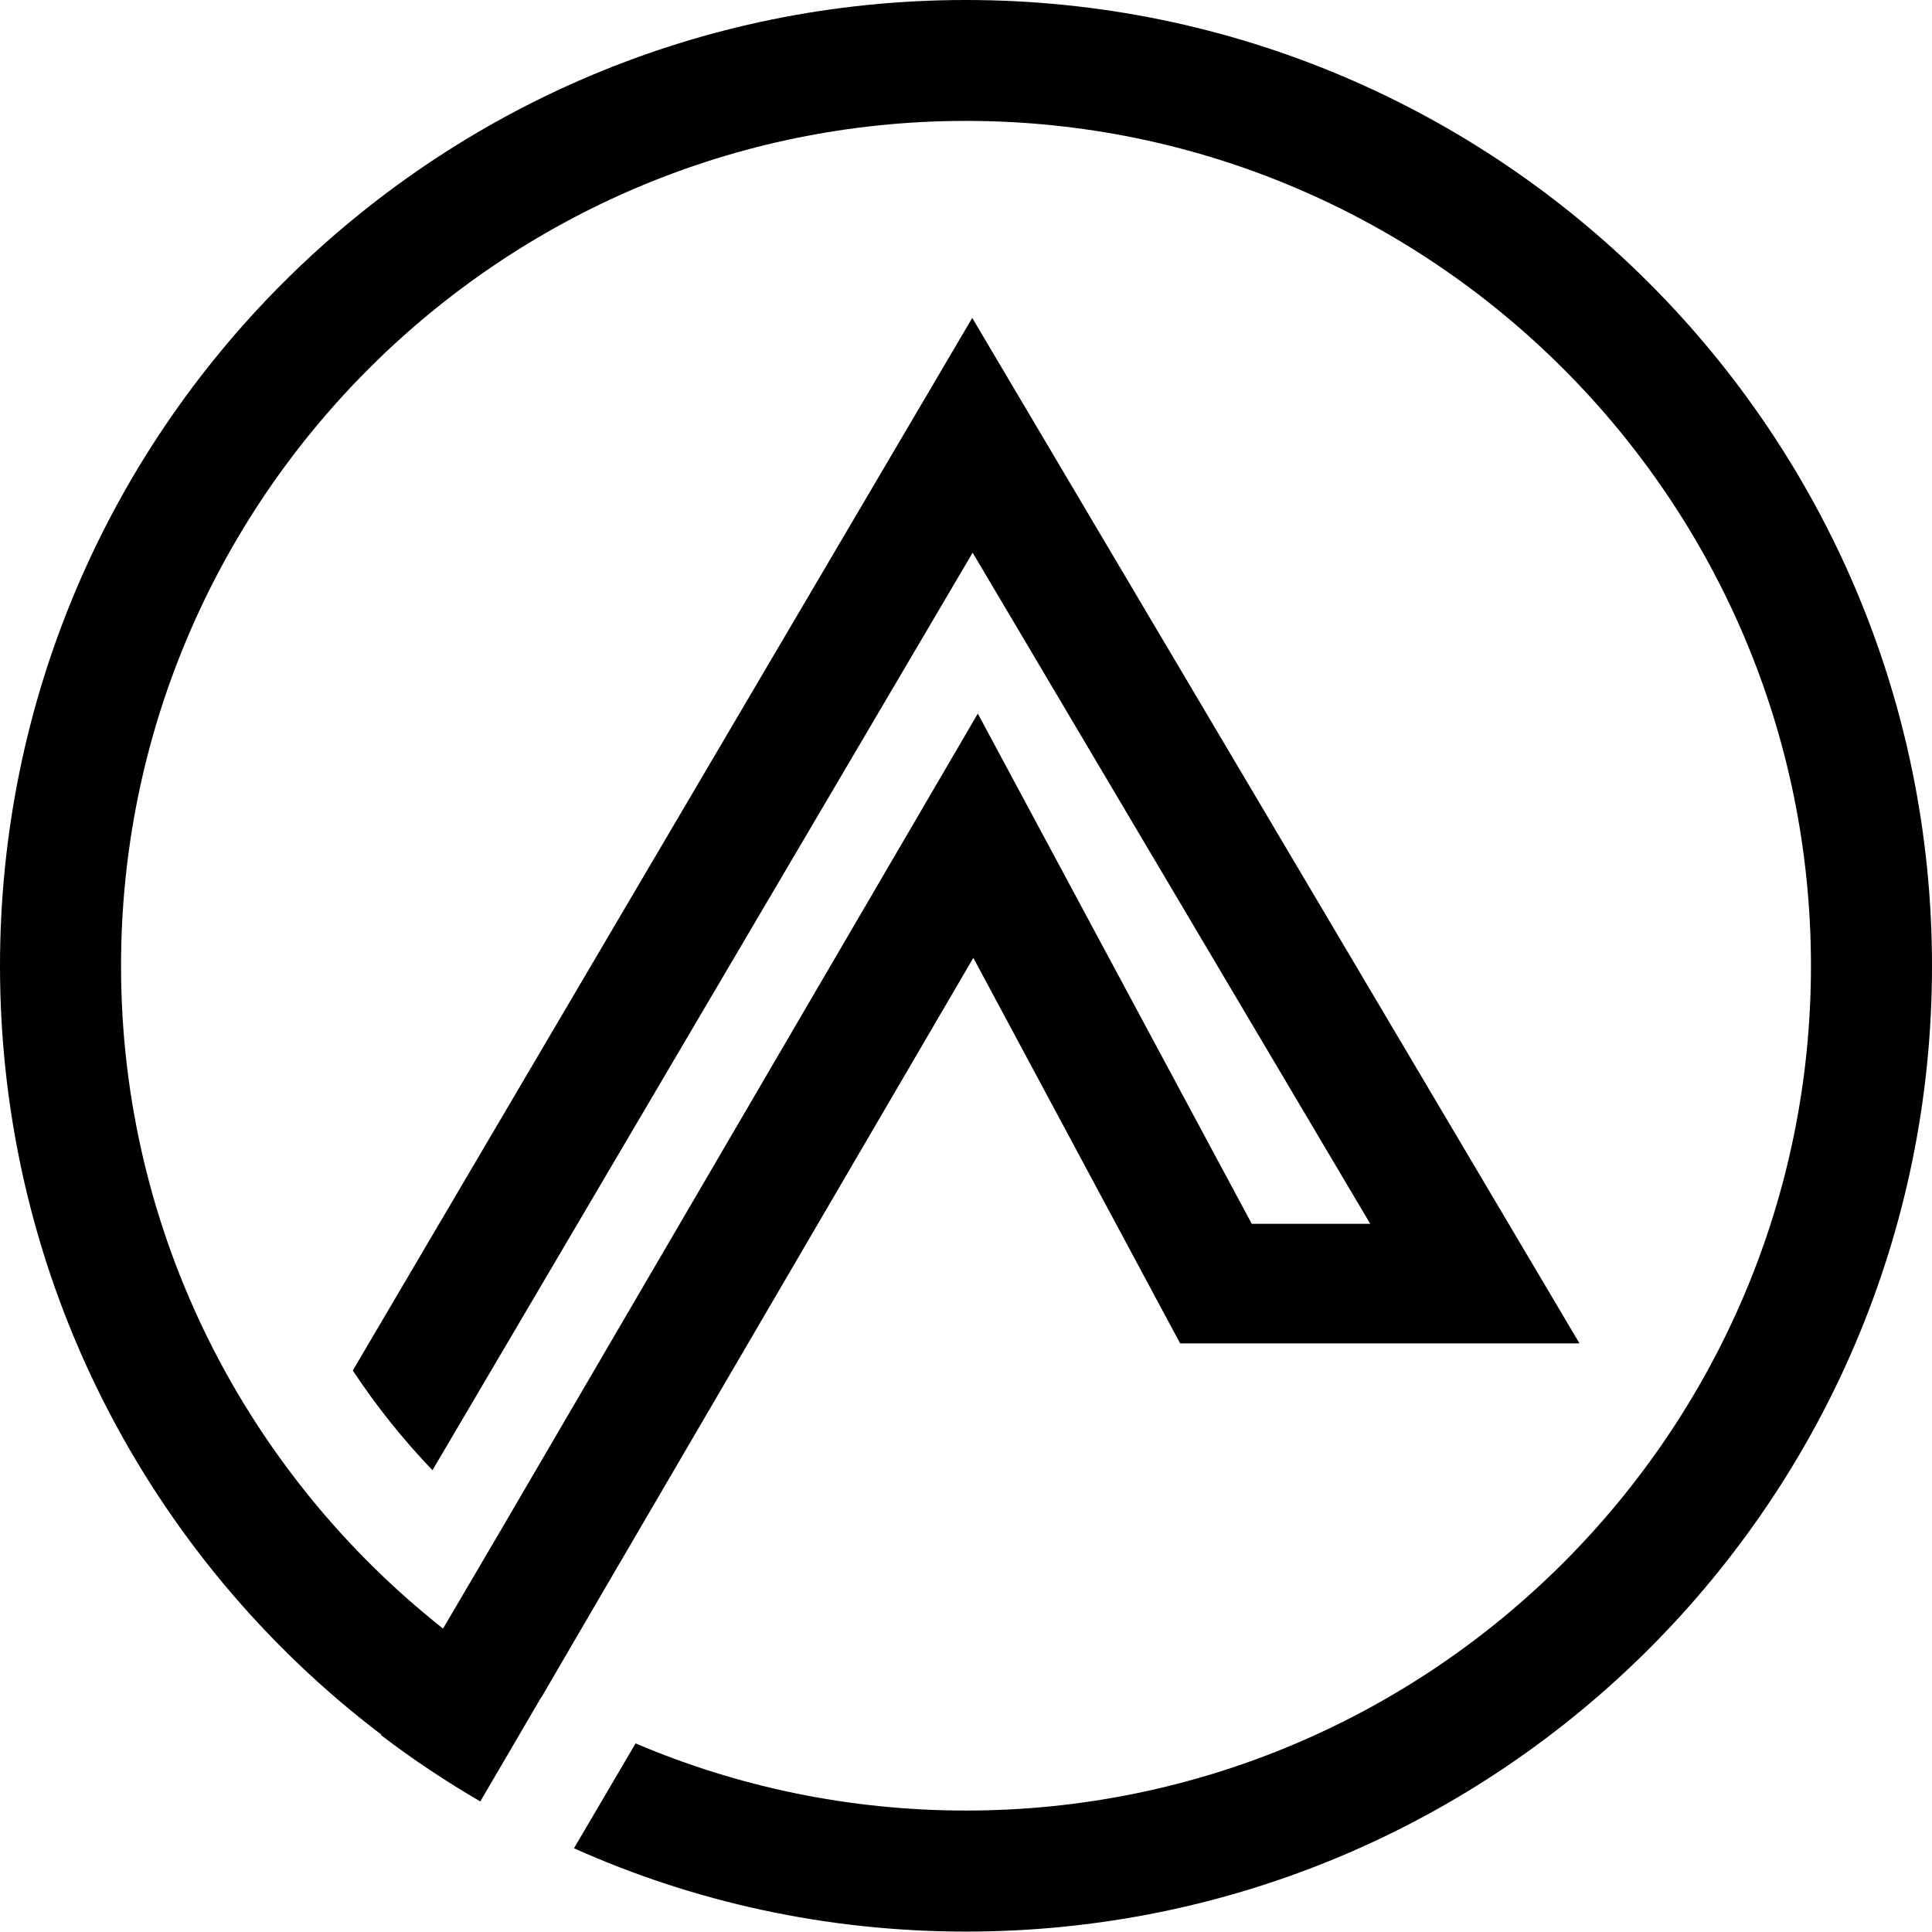 <?xml version="1.0" encoding="UTF-8"?>
<svg data-id="Layer_1" data-name="Layer 1" xmlns="http://www.w3.org/2000/svg" viewBox="0 0 142.38 142.36">
  <path d="M71.19,0C31.87,0,0,31.87,0,71.19c0,23.11,11.03,43.68,28.11,56.65l-.03.03c2.32,1.78,4.78,3.41,7.32,4.89l.03-.03v-.03l4.41-7.54.11-.16,4.08-7,27.7-47.41,15.24,28.41h29.43L71.65,23.43,26,101c1.73,2.62,3.7,5.08,5.87,7.35l39.81-67.62,29.3,49.46h-8.73l-20.19-37.6-35.27,60.38-4.14,7.05c-14.43-11.41-23.73-29.06-23.73-48.84,0-34.35,27.95-62.27,62.27-62.27s62.27,27.92,62.27,62.27-27.95,62.25-62.27,62.25c-8.62,0-16.87-1.76-24.35-4.95l-4.54,7.73c8.81,3.95,18.6,6.14,28.89,6.14,39.33,0,71.19-31.87,71.19-71.16S110.52,0,71.19,0Z"/>
</svg>